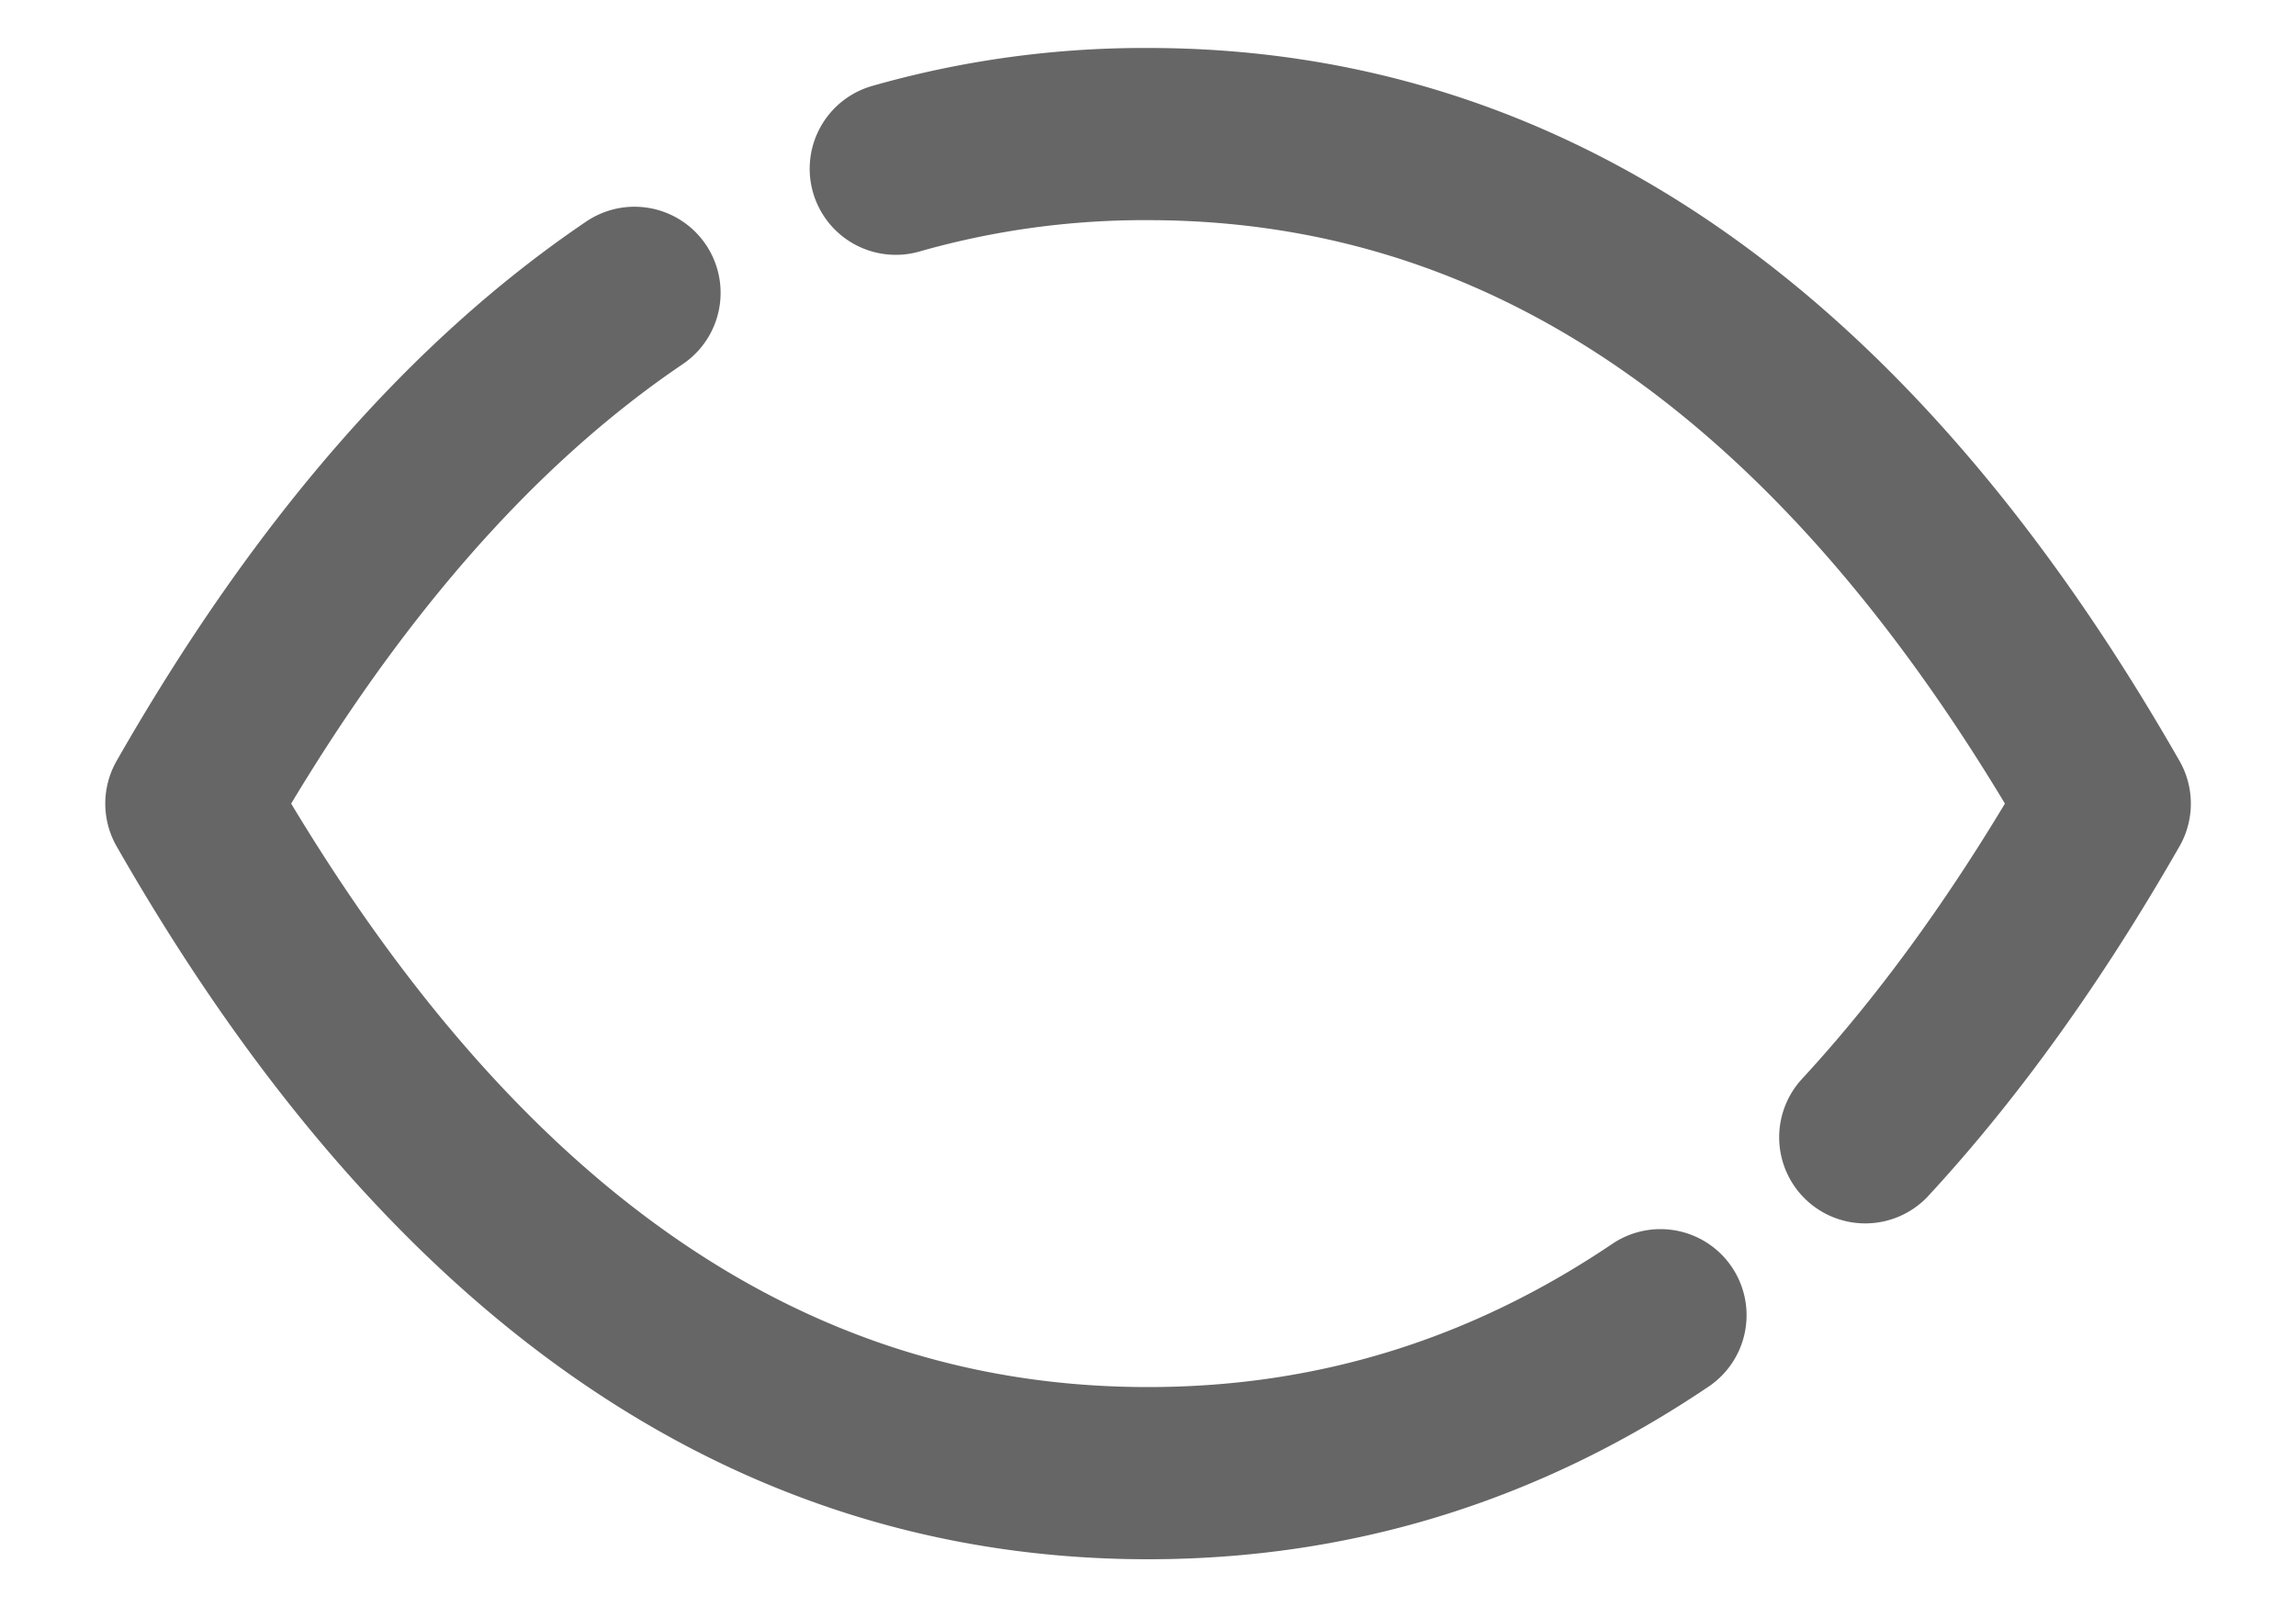 <svg width="20" height="14" fill="none" xmlns="http://www.w3.org/2000/svg"><path d="M7.803 1.47A7.888 7.888 0 0110 1.168c3.334 0 6.111 1.944 8.334 5.833-.649 1.134-1.344 2.103-2.086 2.907m-1.784 1.55c-1.359.917-2.845 1.376-4.464 1.376-3.333 0-6.11-1.944-8.333-5.833 1.14-1.996 2.427-3.48 3.86-4.45" stroke="#666" stroke-width="1.5" stroke-linecap="round" stroke-linejoin="round"/></svg>